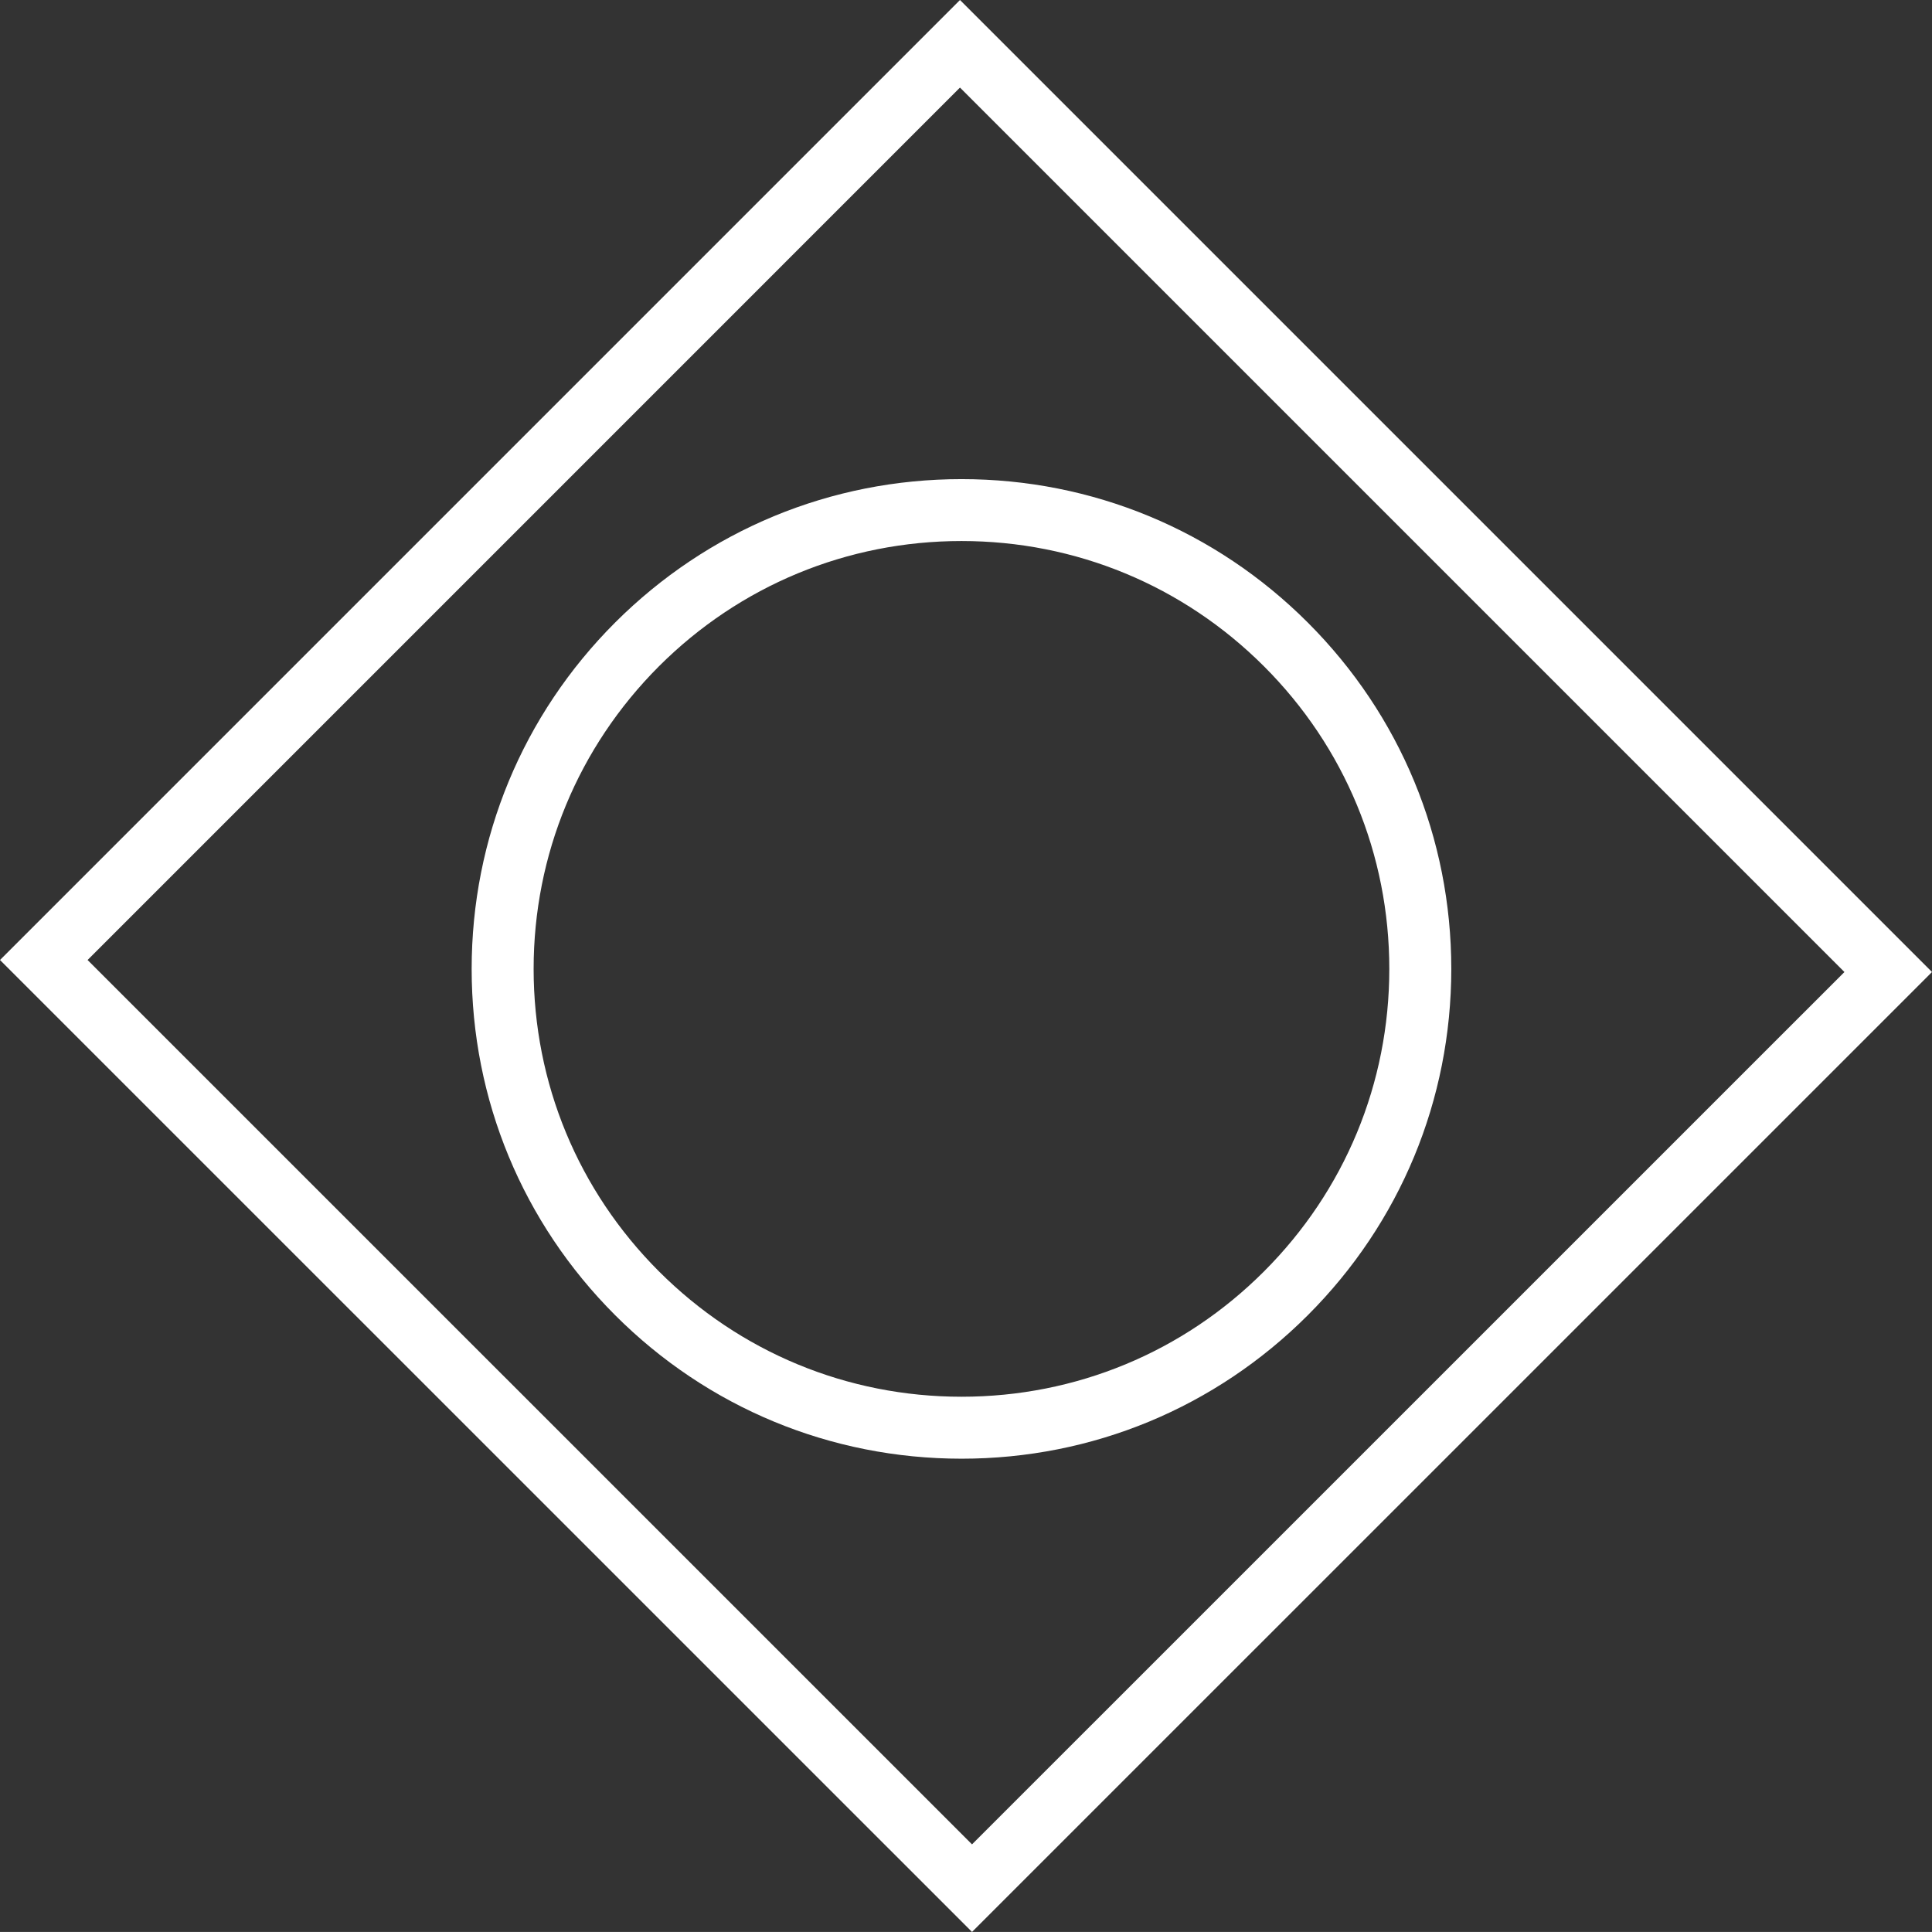 <?xml version="1.0" encoding="utf-8"?>
<!-- Generator: Adobe Illustrator 16.0.0, SVG Export Plug-In . SVG Version: 6.00 Build 0)  -->
<!DOCTYPE svg PUBLIC "-//W3C//DTD SVG 1.1//EN" "http://www.w3.org/Graphics/SVG/1.1/DTD/svg11.dtd">
<svg version="1.1" id="Layer_1" xmlns="http://www.w3.org/2000/svg" xmlns:xlink="http://www.w3.org/1999/xlink" x="0px" y="0px"
	 width="62.389px" height="62.387px" viewBox="0 0 62.389 62.387" enable-background="new 0 0 62.389 62.387" xml:space="preserve">
<rect x="0" y="0" width="62.389" height="62.387" fill="#333333" stroke="none"/>
<g>
	<path fill="#FFFFFF" d="M31,0L0,31.001l31.389,31.386l31-30.998L31,0z M2.828,31.001L31,2.828l28.561,28.561l-28.172,28.17
		L2.828,31.001z"/>
	<path fill="#FFFFFF" d="M42.233,20.105c-2.985-2.986-6.958-4.633-11.183-4.633s-8.197,1.646-11.188,4.633
		c-2.985,2.987-4.631,6.959-4.631,11.184s1.646,8.194,4.634,11.182c2.986,2.987,6.96,4.633,11.185,4.634c0.001,0,0.001,0,0.001,0
		c4.223,0,8.193-1.646,11.18-4.632c2.987-2.986,4.633-6.958,4.635-11.183C46.865,27.064,45.221,23.093,42.233,20.105z
		 M40.817,41.058c-2.607,2.609-6.075,4.046-9.766,4.046H31.05c-3.69,0-7.16-1.438-9.771-4.048c-2.608-2.607-4.047-6.077-4.047-9.768
		c0-3.689,1.438-7.159,4.045-9.77c2.611-2.608,6.081-4.047,9.772-4.047c3.689,0,7.159,1.438,9.769,4.047
		c2.61,2.609,4.046,6.079,4.046,9.771C44.864,34.979,43.427,38.448,40.817,41.058z"/>
</g>
</svg>
